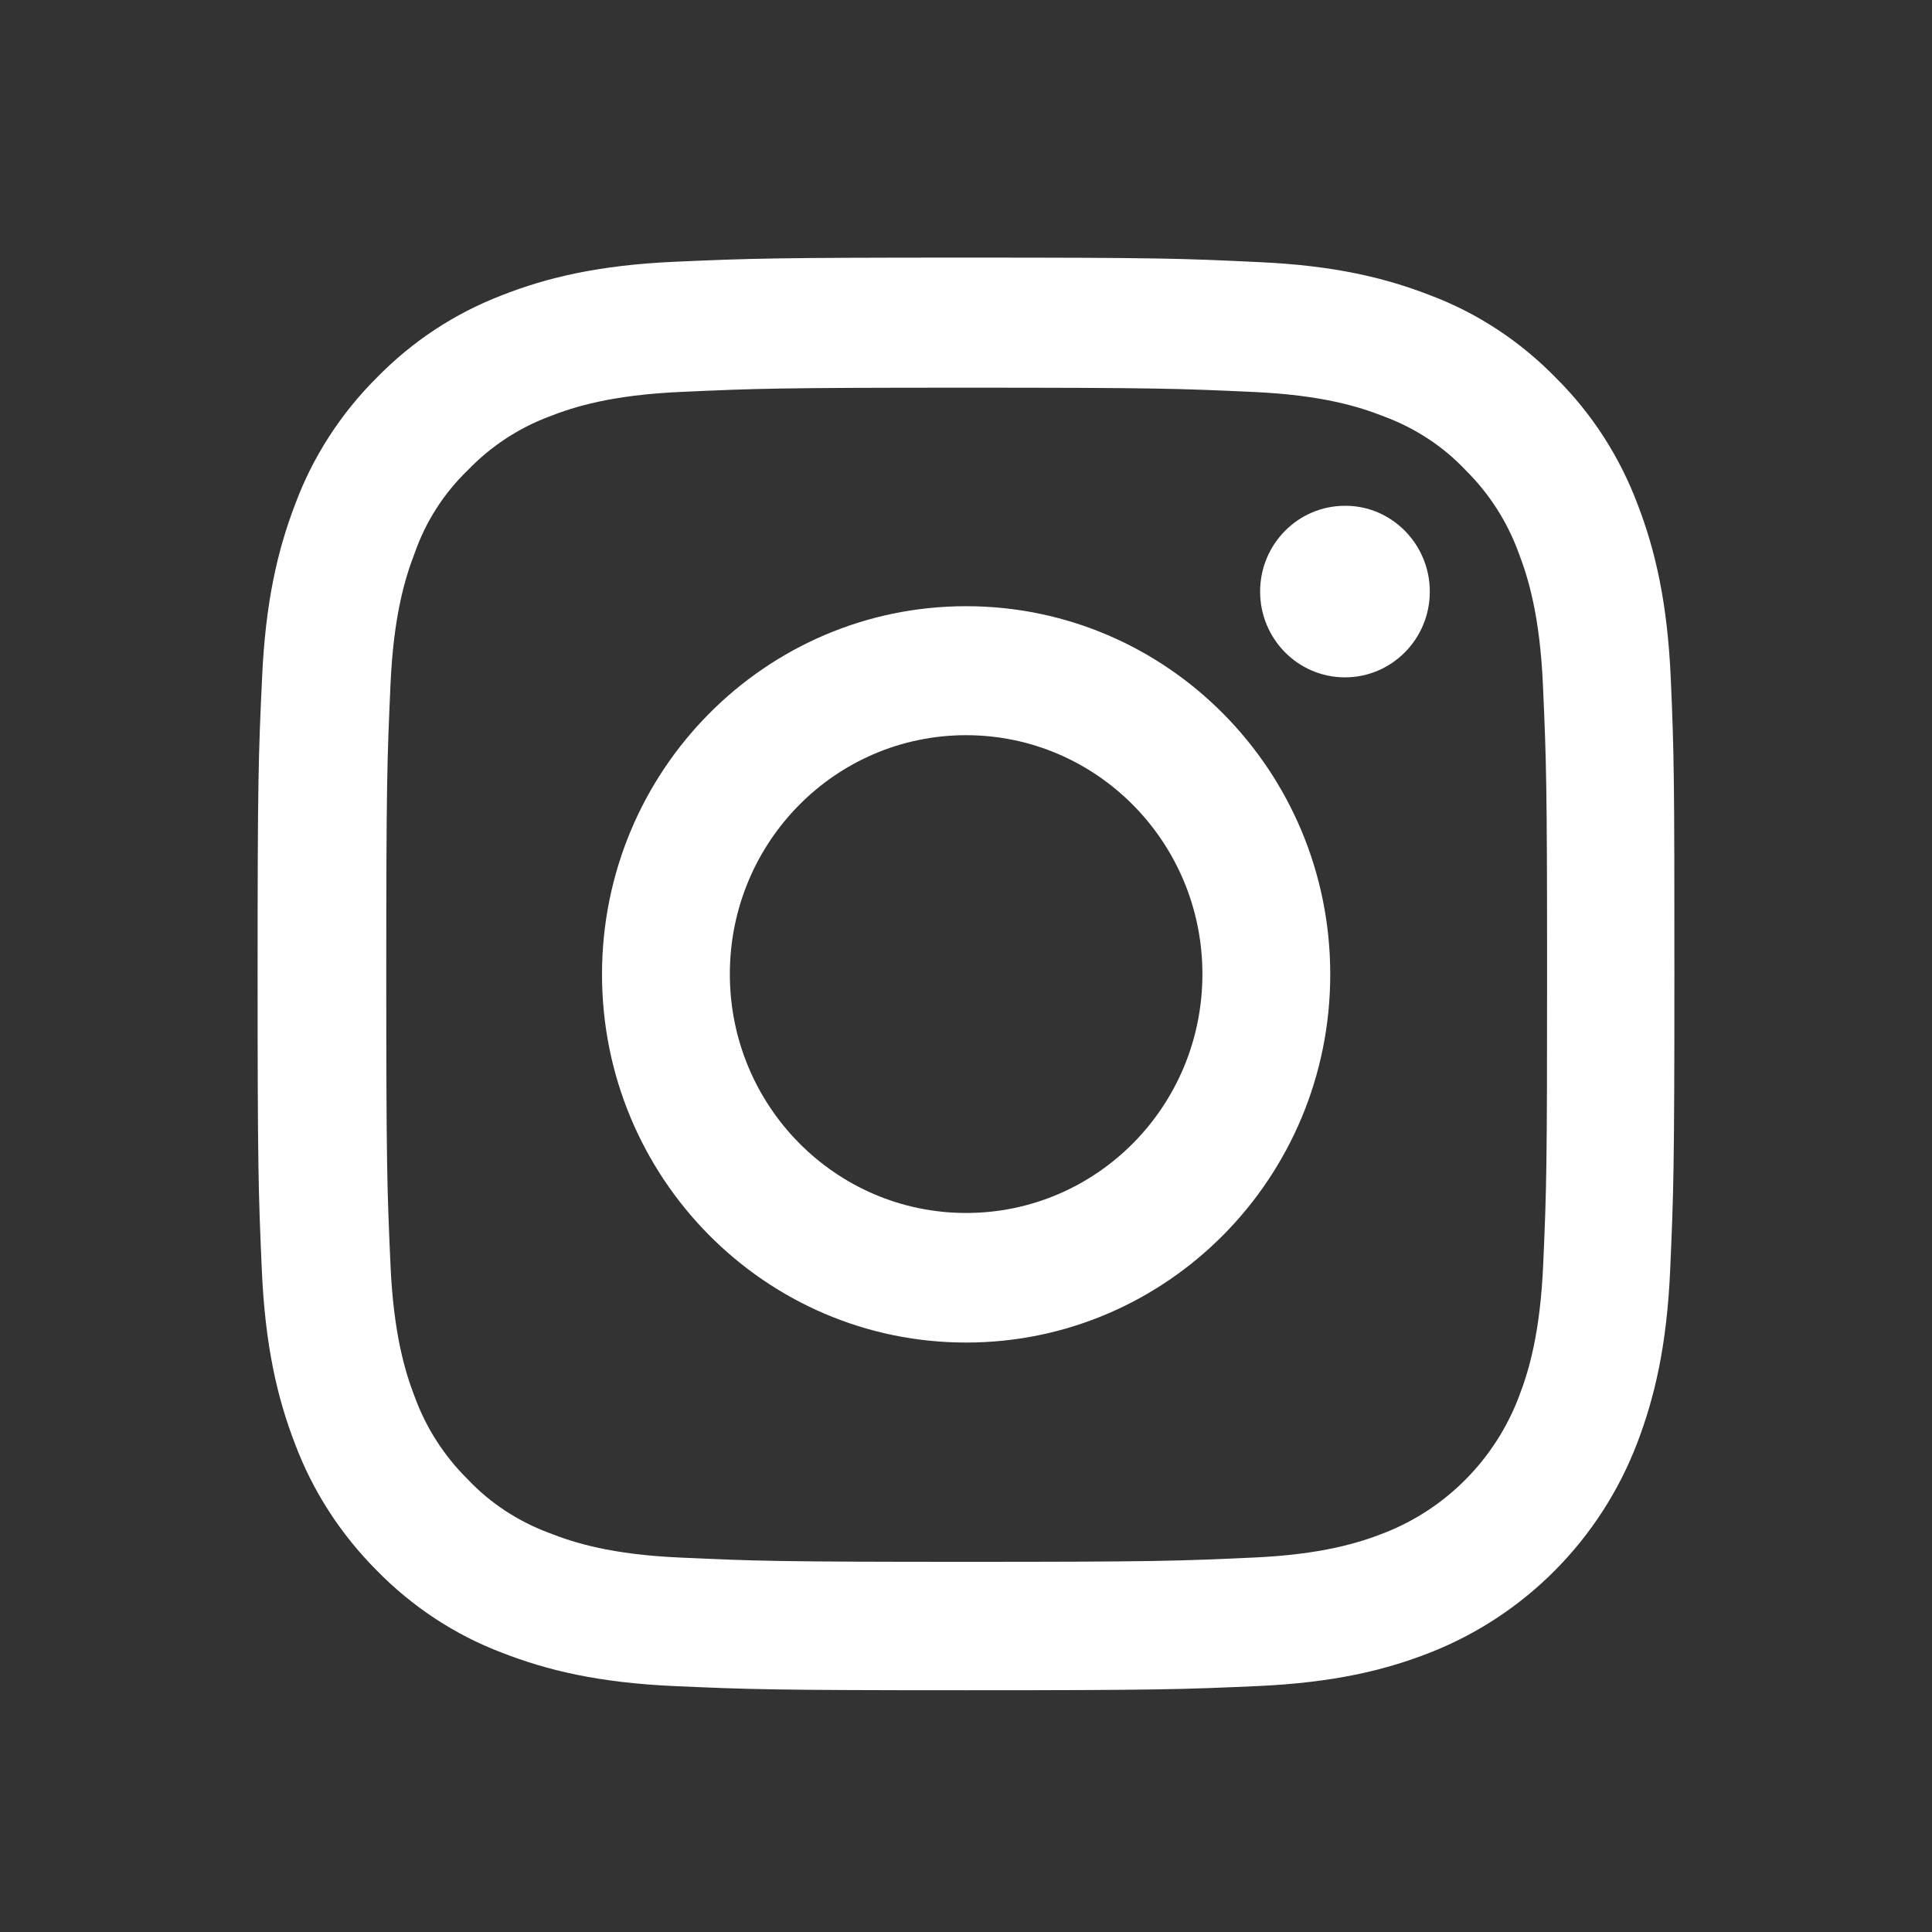 <?xml version="1.0"?>
<svg xmlns="http://www.w3.org/2000/svg" width="30" height="30" viewBox="0 0 30 30" fill="none">
<rect x="0" y="0" width="30" height="30" fill="#333333" stroke="none"/>
<path fill-rule="evenodd" clip-rule="evenodd" d="M25.944 10.54C25.892 9.356 25.703 8.546 25.432 7.84C25.152 7.092 24.721 6.425 24.161 5.868C23.61 5.302 22.943 4.862 22.215 4.588C21.513 4.314 20.716 4.122 19.545 4.07C18.365 4.013 17.991 4 15.002 4C12.014 4 11.639 4.013 10.468 4.065C9.297 4.118 8.496 4.309 7.798 4.583C7.057 4.867 6.399 5.302 5.847 5.868C5.288 6.425 4.853 7.1 4.581 7.836C4.31 8.546 4.121 9.351 4.069 10.536C4.013 11.729 4 12.108 4 15.125C4 18.143 4.013 18.526 4.065 19.71C4.116 20.895 4.306 21.705 4.577 22.41C4.857 23.159 5.292 23.825 5.847 24.383C6.399 24.948 7.066 25.388 7.794 25.663C8.496 25.937 9.292 26.128 10.463 26.181C11.635 26.233 12.009 26.246 14.998 26.246C17.986 26.246 18.361 26.233 19.532 26.181C20.703 26.128 21.504 25.937 22.202 25.663C23.679 25.084 24.85 23.904 25.423 22.406C25.694 21.696 25.884 20.89 25.935 19.706C25.987 18.517 26 18.143 26 15.121C26 12.099 25.996 11.729 25.944 10.54ZM23.963 19.628C23.916 20.716 23.735 21.3 23.584 21.692C23.214 22.663 22.452 23.429 21.496 23.803C21.108 23.956 20.523 24.139 19.455 24.186C18.292 24.239 17.948 24.252 15.011 24.252C12.074 24.252 11.721 24.239 10.567 24.186C9.49 24.139 8.913 23.956 8.526 23.803C8.048 23.625 7.613 23.342 7.264 22.972C6.898 22.61 6.618 22.175 6.442 21.696C6.291 21.304 6.11 20.712 6.063 19.632C6.011 18.456 5.998 18.108 5.998 15.138C5.998 12.169 6.011 11.812 6.063 10.645C6.11 9.556 6.291 8.973 6.442 8.581C6.614 8.093 6.894 7.658 7.264 7.301C7.621 6.93 8.052 6.647 8.526 6.469C8.913 6.316 9.499 6.134 10.567 6.086C11.729 6.033 12.074 6.02 15.011 6.02C17.952 6.02 18.301 6.033 19.455 6.086C20.531 6.134 21.108 6.316 21.496 6.469C21.974 6.647 22.409 6.93 22.758 7.301C23.123 7.662 23.403 8.097 23.58 8.581C23.731 8.973 23.912 9.565 23.959 10.645C24.011 11.82 24.023 12.169 24.023 15.138C24.023 18.108 24.015 18.452 23.963 19.628ZM15.002 9.413C11.88 9.413 9.348 11.973 9.348 15.13C9.348 18.287 11.88 20.847 15.002 20.847C18.124 20.847 20.656 18.287 20.656 15.13C20.656 11.973 18.124 9.413 15.002 9.413ZM15.002 18.835C12.978 18.835 11.333 17.176 11.333 15.126C11.333 13.075 12.974 11.416 15.002 11.416C17.026 11.416 18.671 13.075 18.671 15.126C18.671 17.176 17.03 18.835 15.002 18.835ZM20.884 10.518C21.612 10.518 22.202 9.922 22.202 9.186C22.202 8.45 21.608 7.849 20.884 7.854C20.157 7.854 19.567 8.45 19.567 9.186C19.567 9.922 20.157 10.518 20.884 10.518Z" fill="white"/>
</svg>
